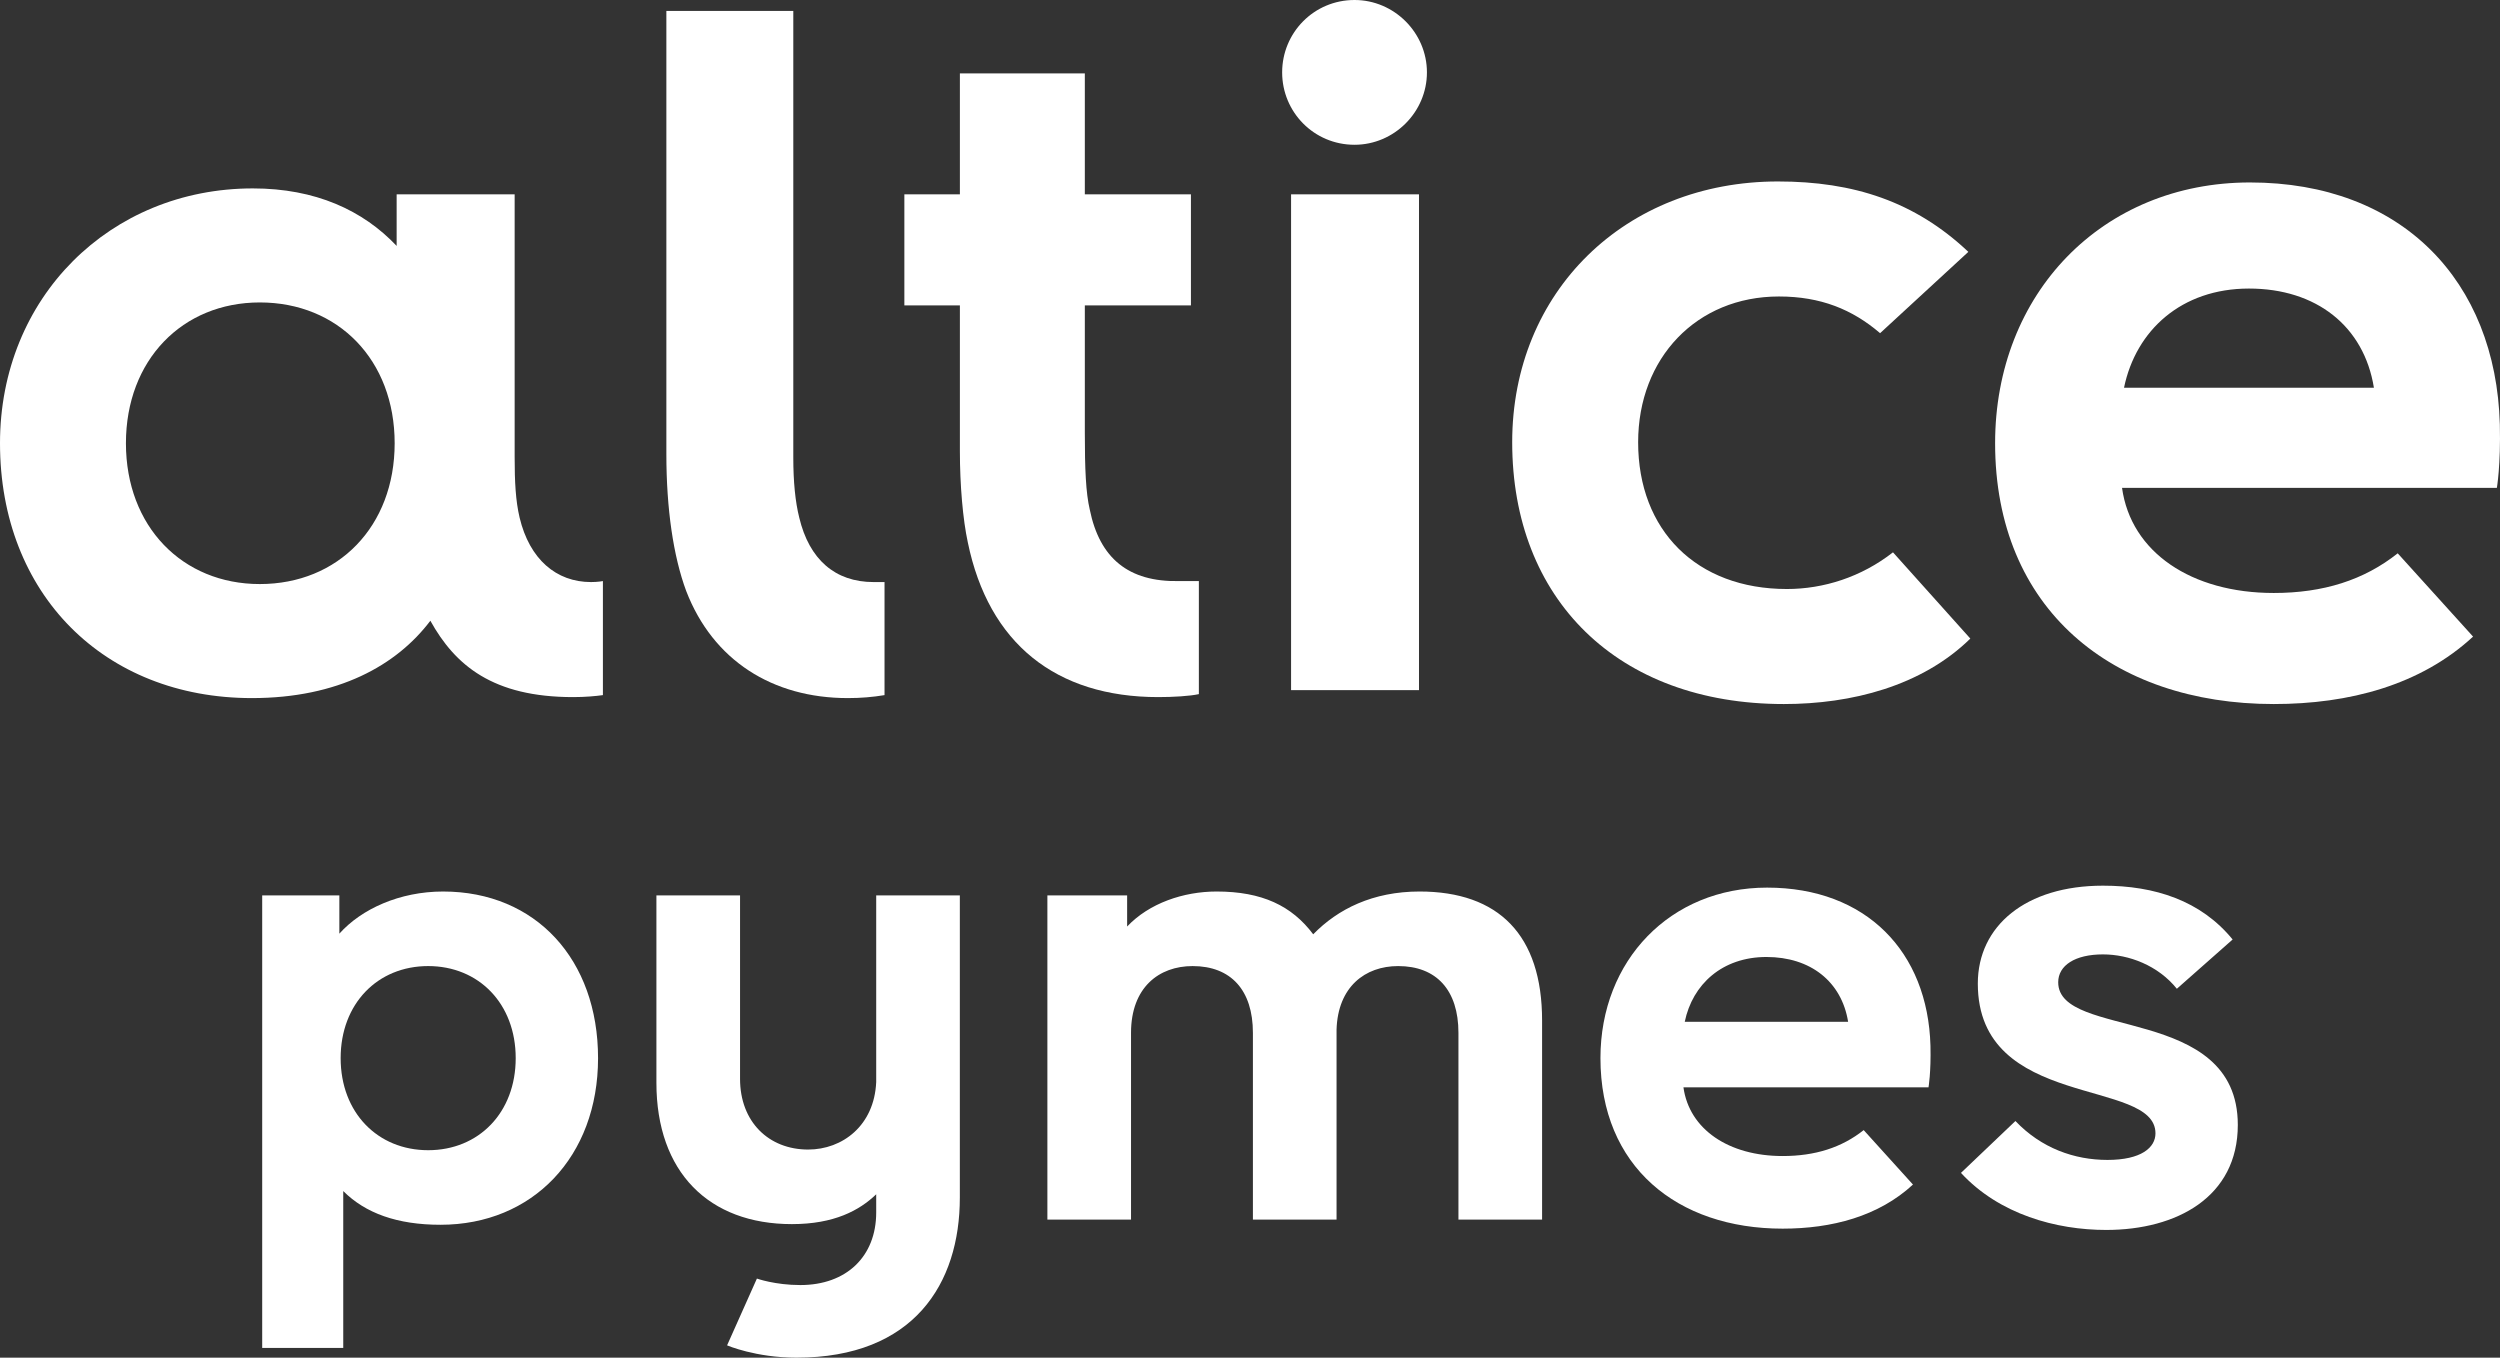 <?xml version="1.0" encoding="UTF-8"?><svg id="a" xmlns="http://www.w3.org/2000/svg" viewBox="0 0 442.209 240.151"><rect x="0" y="0" width="442.209" height="240.151" fill="#333333" stroke="none"/><defs><style>.b{fill:#fff;}</style></defs><g><path class="b" d="M106.643,122.955c-1.228,.176-3.157,.351-5.262,.351-14.207,0-20.873-5.612-25.257-13.505-5.964,7.893-16.312,13.681-31.572,13.681C18.417,123.481,0,105.064,0,78.404c0-25.784,19.469-45.078,44.727-45.078,11.05,0,19.47,3.859,25.433,10.173v-9.121h20.873v46.481c0,4.385,.175,7.717,.877,10.699,1.754,7.367,6.49,11.401,12.629,11.401,1.228,0,2.105-.175,2.105-.175v20.171Zm-36.834-44.551c0-14.734-9.998-24.907-23.855-24.907-13.681,0-23.679,10.173-23.679,24.907s9.998,24.907,23.679,24.907c13.856,0,23.855-10.173,23.855-24.907Z"/><path class="b" d="M156.458,122.955c-2.104,.351-4.21,.526-6.49,.526-13.33,0-23.854-6.665-28.59-18.943-2.28-6.139-3.508-14.558-3.508-24.205V1.929h22.451V80.859c0,4.385,.351,7.893,1.053,10.699,1.754,7.367,6.314,11.401,13.155,11.401h1.929v19.996Z"/><path class="b" d="M212.059,122.779c-1.579,.352-4.561,.526-7.191,.526-18.066,0-29.994-9.471-33.677-27.362-.877-4.034-1.403-10.173-1.403-16.137v-25.784h-9.822v-19.645h9.822V12.979h22.1v21.399h18.768v19.645h-18.768v22.451c0,6.49,.176,10.699,.877,13.681,1.754,8.595,6.841,12.804,15.786,12.629h3.508v19.995Z"/><path class="b" d="M226.792,12.804c0-7.016,5.612-12.804,12.804-12.804,7.016,0,12.805,5.788,12.805,12.804s-5.789,12.804-12.805,12.804c-7.191,0-12.804-5.789-12.804-12.804Zm1.578,109.274V34.378h22.627V122.078h-22.627Z"/><path class="b" d="M348.518,112.957c-8.595,8.419-21.048,11.577-32.976,11.577-29.467,0-48.06-18.593-48.06-46.306,0-26.661,19.996-46.13,47.008-46.13,13.33,0,24.205,3.508,33.677,12.453l-15.611,14.383c-4.911-4.21-10.523-6.49-17.891-6.49-14.558,0-24.906,10.875-24.906,25.784,0,15.611,10.349,25.959,26.31,25.959,6.49,0,13.155-2.105,18.768-6.49l13.682,15.26Z"/><path class="b" d="M375.353,86.296c1.579,11.401,12.278,18.593,26.837,18.593,8.77,0,15.961-2.28,21.925-7.016l13.33,14.733c-9.296,8.595-21.925,11.928-35.255,11.928-28.591,0-49.288-16.839-49.288-46.13,0-26.486,18.943-46.13,45.078-46.13,26.836,0,43.499,17.365,44.2,42.797,.176,7.191-.525,11.226-.525,11.226h-66.302Zm44.552-17.715c-1.754-10.874-10.173-17.54-22.101-17.54s-19.995,7.367-22.1,17.54h44.2Z"/></g><g><path class="b" d="M60.713,238.432h-14.335v-80.051h13.648v6.767c3.899-4.358,10.665-7.454,18.35-7.454,16.4,0,27.41,12.042,27.41,29.474s-11.583,29.474-27.868,29.474c-7.684,0-13.304-2.063-17.203-5.963v27.754Zm30.506-51.265c0-9.634-6.537-16.285-15.482-16.285s-15.482,6.651-15.482,16.285,6.537,16.285,15.482,16.285,15.482-6.651,15.482-16.285Z"/><path class="b" d="M154.986,211.251c-2.982,2.867-7.455,5.275-14.909,5.275-14.68,0-23.969-9.175-23.969-25.001v-33.145h14.794v32.456c0,7.569,5.046,12.501,12.042,12.501,6.079,0,11.698-4.243,12.042-11.928v-33.029h14.794v53.443c0,15.253-8.143,28.327-28.9,28.327-7.226,0-12.271-2.179-12.271-2.179l5.275-11.812s3.211,1.147,7.684,1.147c8.143,0,13.418-5.046,13.418-12.845v-3.211Z"/><path class="b" d="M257.975,215.724v-33.029c0-7.569-3.899-11.812-10.666-11.812-5.849,0-10.666,3.67-10.895,11.239v33.602h-14.795v-33.029c0-7.569-3.899-11.812-10.665-11.812-5.964,0-10.895,3.784-10.895,11.812v33.029h-14.794v-57.343h14.106v5.505c3.899-4.128,9.978-6.192,15.827-6.192,8.028,0,13.303,2.522,17.088,7.568,4.357-4.473,10.551-7.568,18.809-7.568,13.991,0,21.675,7.684,21.675,22.822v35.208h-14.794Z"/><path class="b" d="M297.773,192.328c1.032,7.454,8.028,12.156,17.547,12.156,5.734,0,10.437-1.491,14.336-4.587l8.716,9.633c-6.078,5.62-14.336,7.799-23.052,7.799-18.693,0-32.227-11.01-32.227-30.162,0-17.317,12.386-30.162,29.475-30.162,17.546,0,28.441,11.354,28.9,27.983,.114,4.702-.345,7.34-.345,7.34h-43.351Zm29.13-11.583c-1.147-7.111-6.651-11.469-14.45-11.469s-13.074,4.816-14.45,11.469h28.9Z"/><path class="b" d="M385.049,174.895c-3.325-4.128-8.486-6.078-13.073-6.078-4.932,0-7.914,1.95-7.914,4.932,0,10.207,31.769,3.784,31.769,25.23,0,12.73-10.781,18.579-23.281,18.579-8.831,0-18.923-2.752-25.689-10.092l9.633-9.176c4.588,4.817,10.437,6.882,16.286,6.882,5.963,0,8.486-2.18,8.486-4.702,0-9.863-31.424-4.014-31.424-26.492,0-10.207,8.487-17.317,22.135-17.317,9.175,0,17.317,2.638,22.936,9.519l-9.863,8.716Z"/></g></svg>